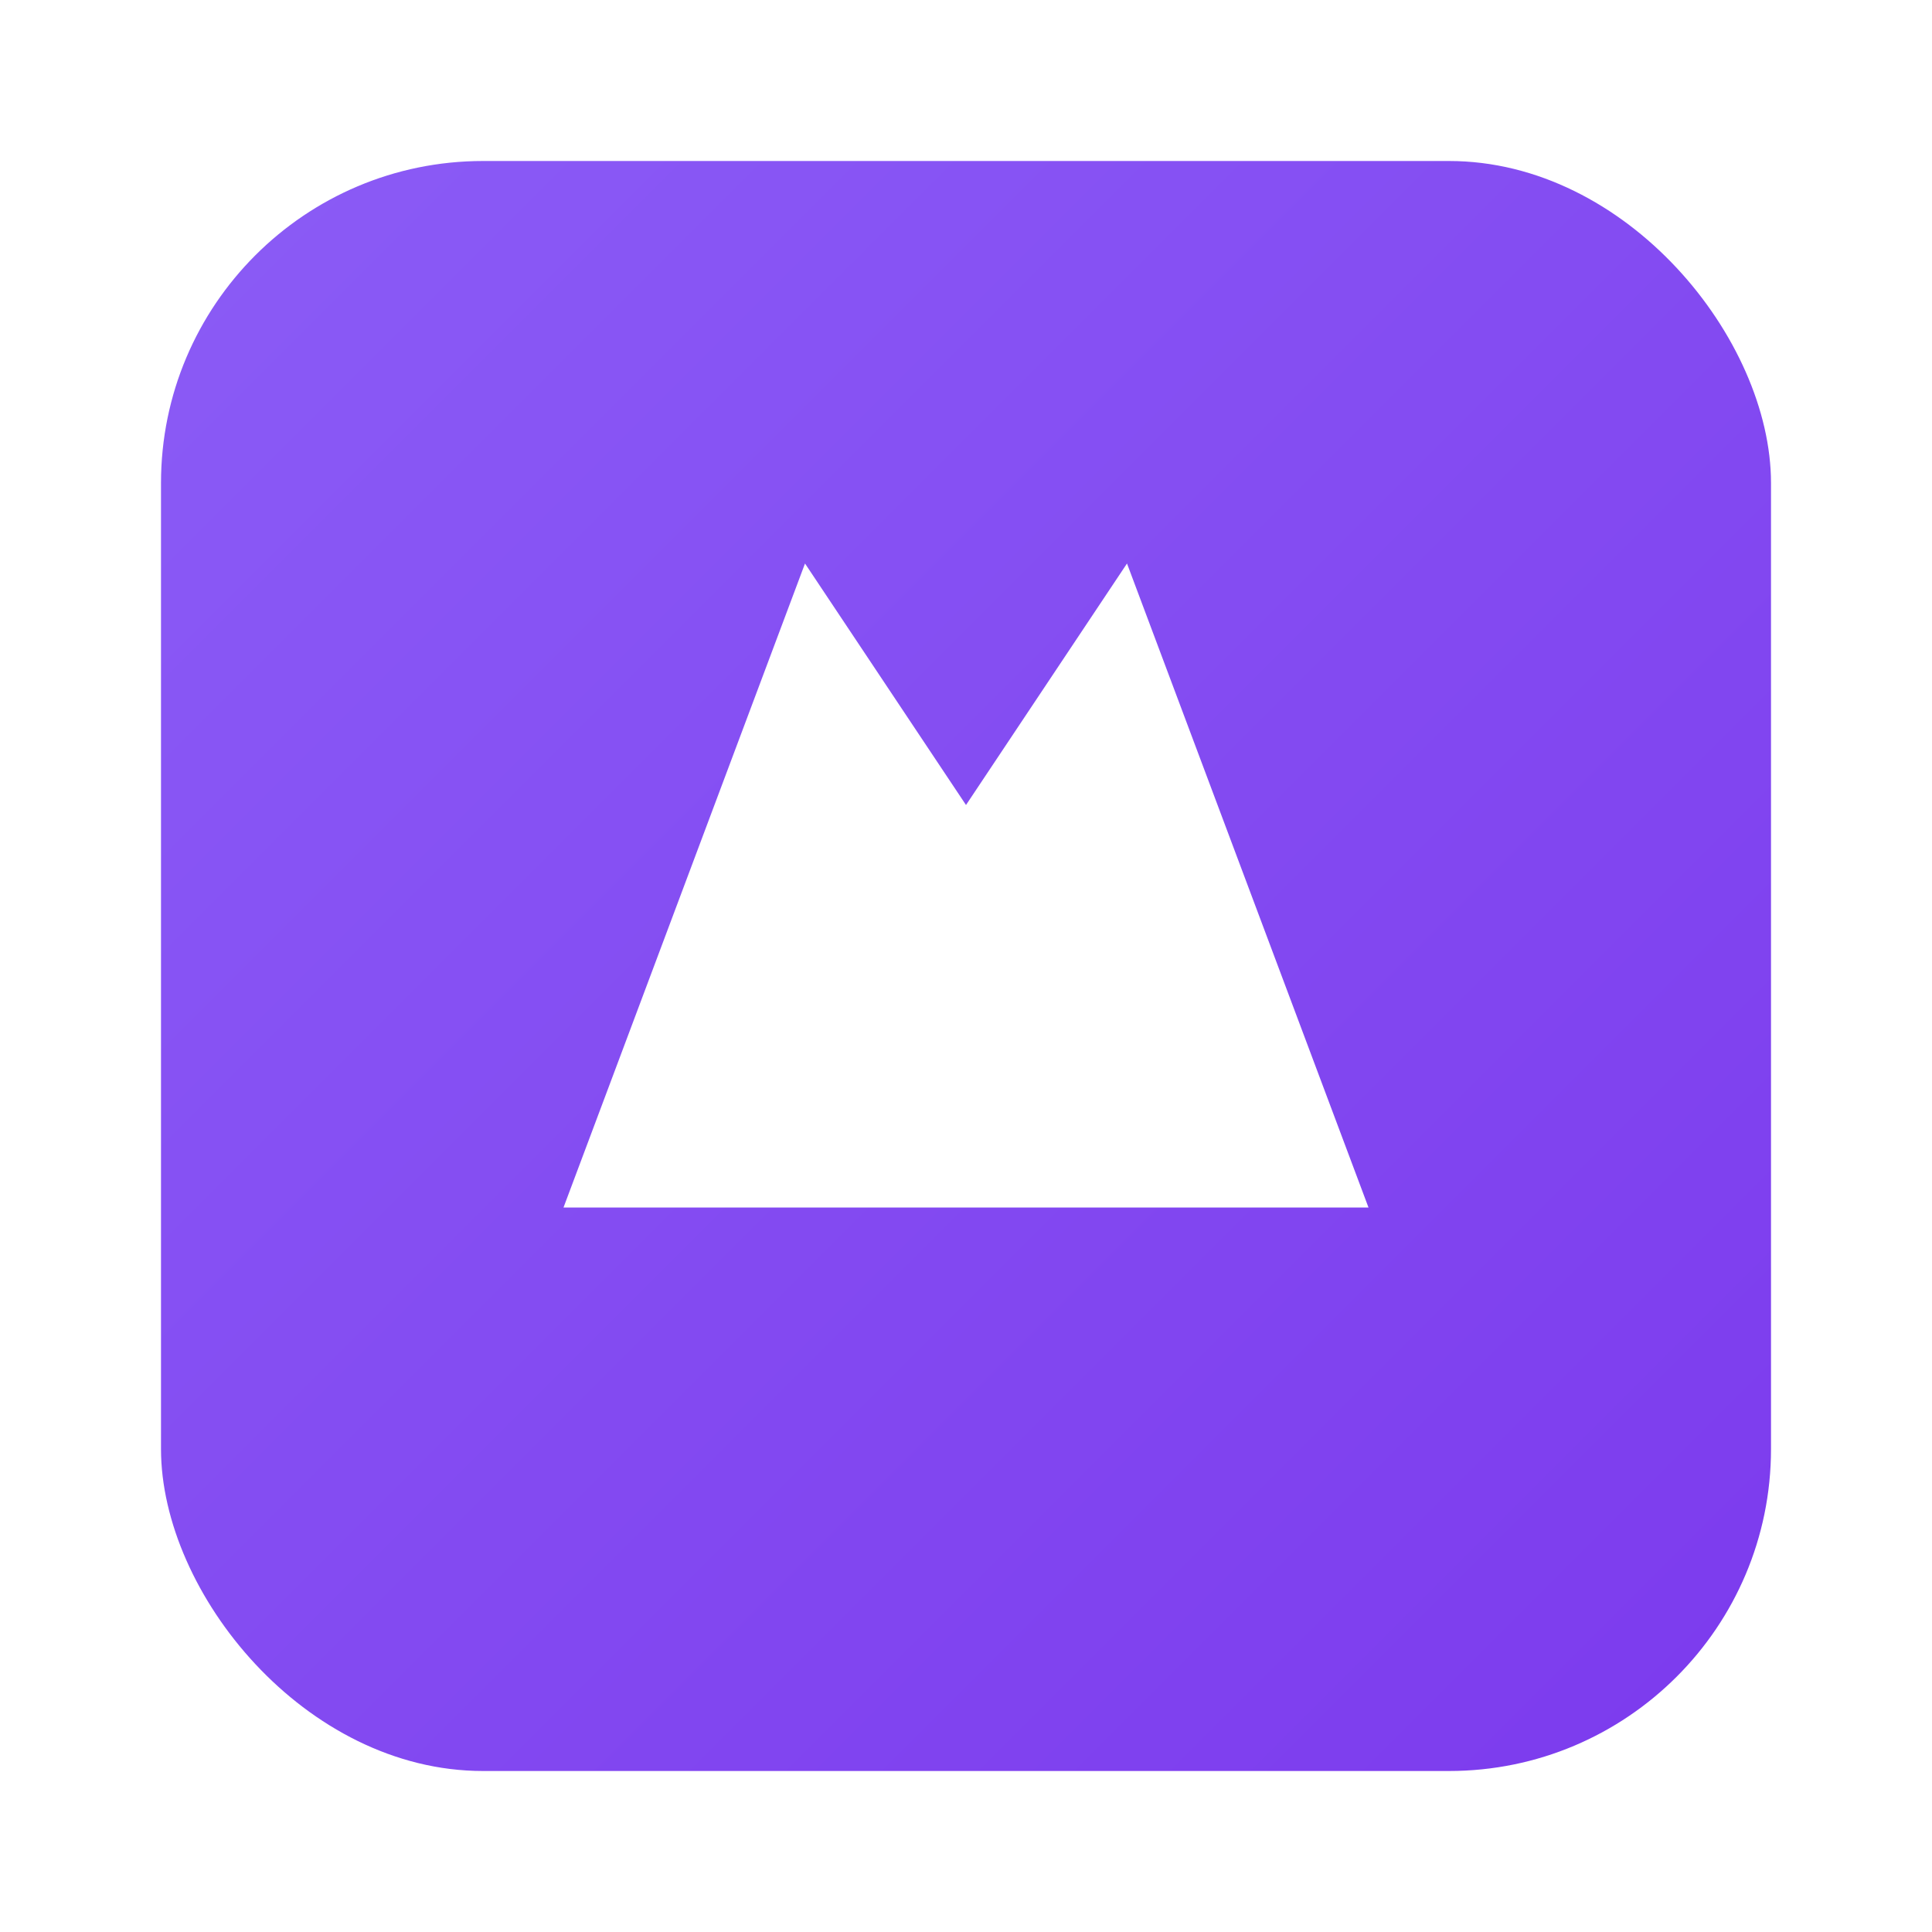 <svg xmlns="http://www.w3.org/2000/svg" width="120" height="120" viewBox="0 0 120 120">
  <!-- White background -->
  <rect width="120" height="120" fill="white"/>

  <!-- Purple gradient -->
  <defs>
    <linearGradient id="gradient" x1="0%" y1="0%" x2="100%" y2="100%">
      <stop offset="0%" style="stop-color:#8B5CF6;stop-opacity:1" />
      <stop offset="100%" style="stop-color:#7C3AED;stop-opacity:1" />
    </linearGradient>
  </defs>

  <!-- Rounded container -->
  <rect x="10" y="10" width="100" height="100" rx="20" ry="20" fill="url(#gradient)"/>

  <!-- Mountain icon (white) -->
  <path d="M 35 75 L 50 35 L 60 50 L 70 35 L 85 75 Z"
        fill="white"
        stroke="none"/>
</svg>